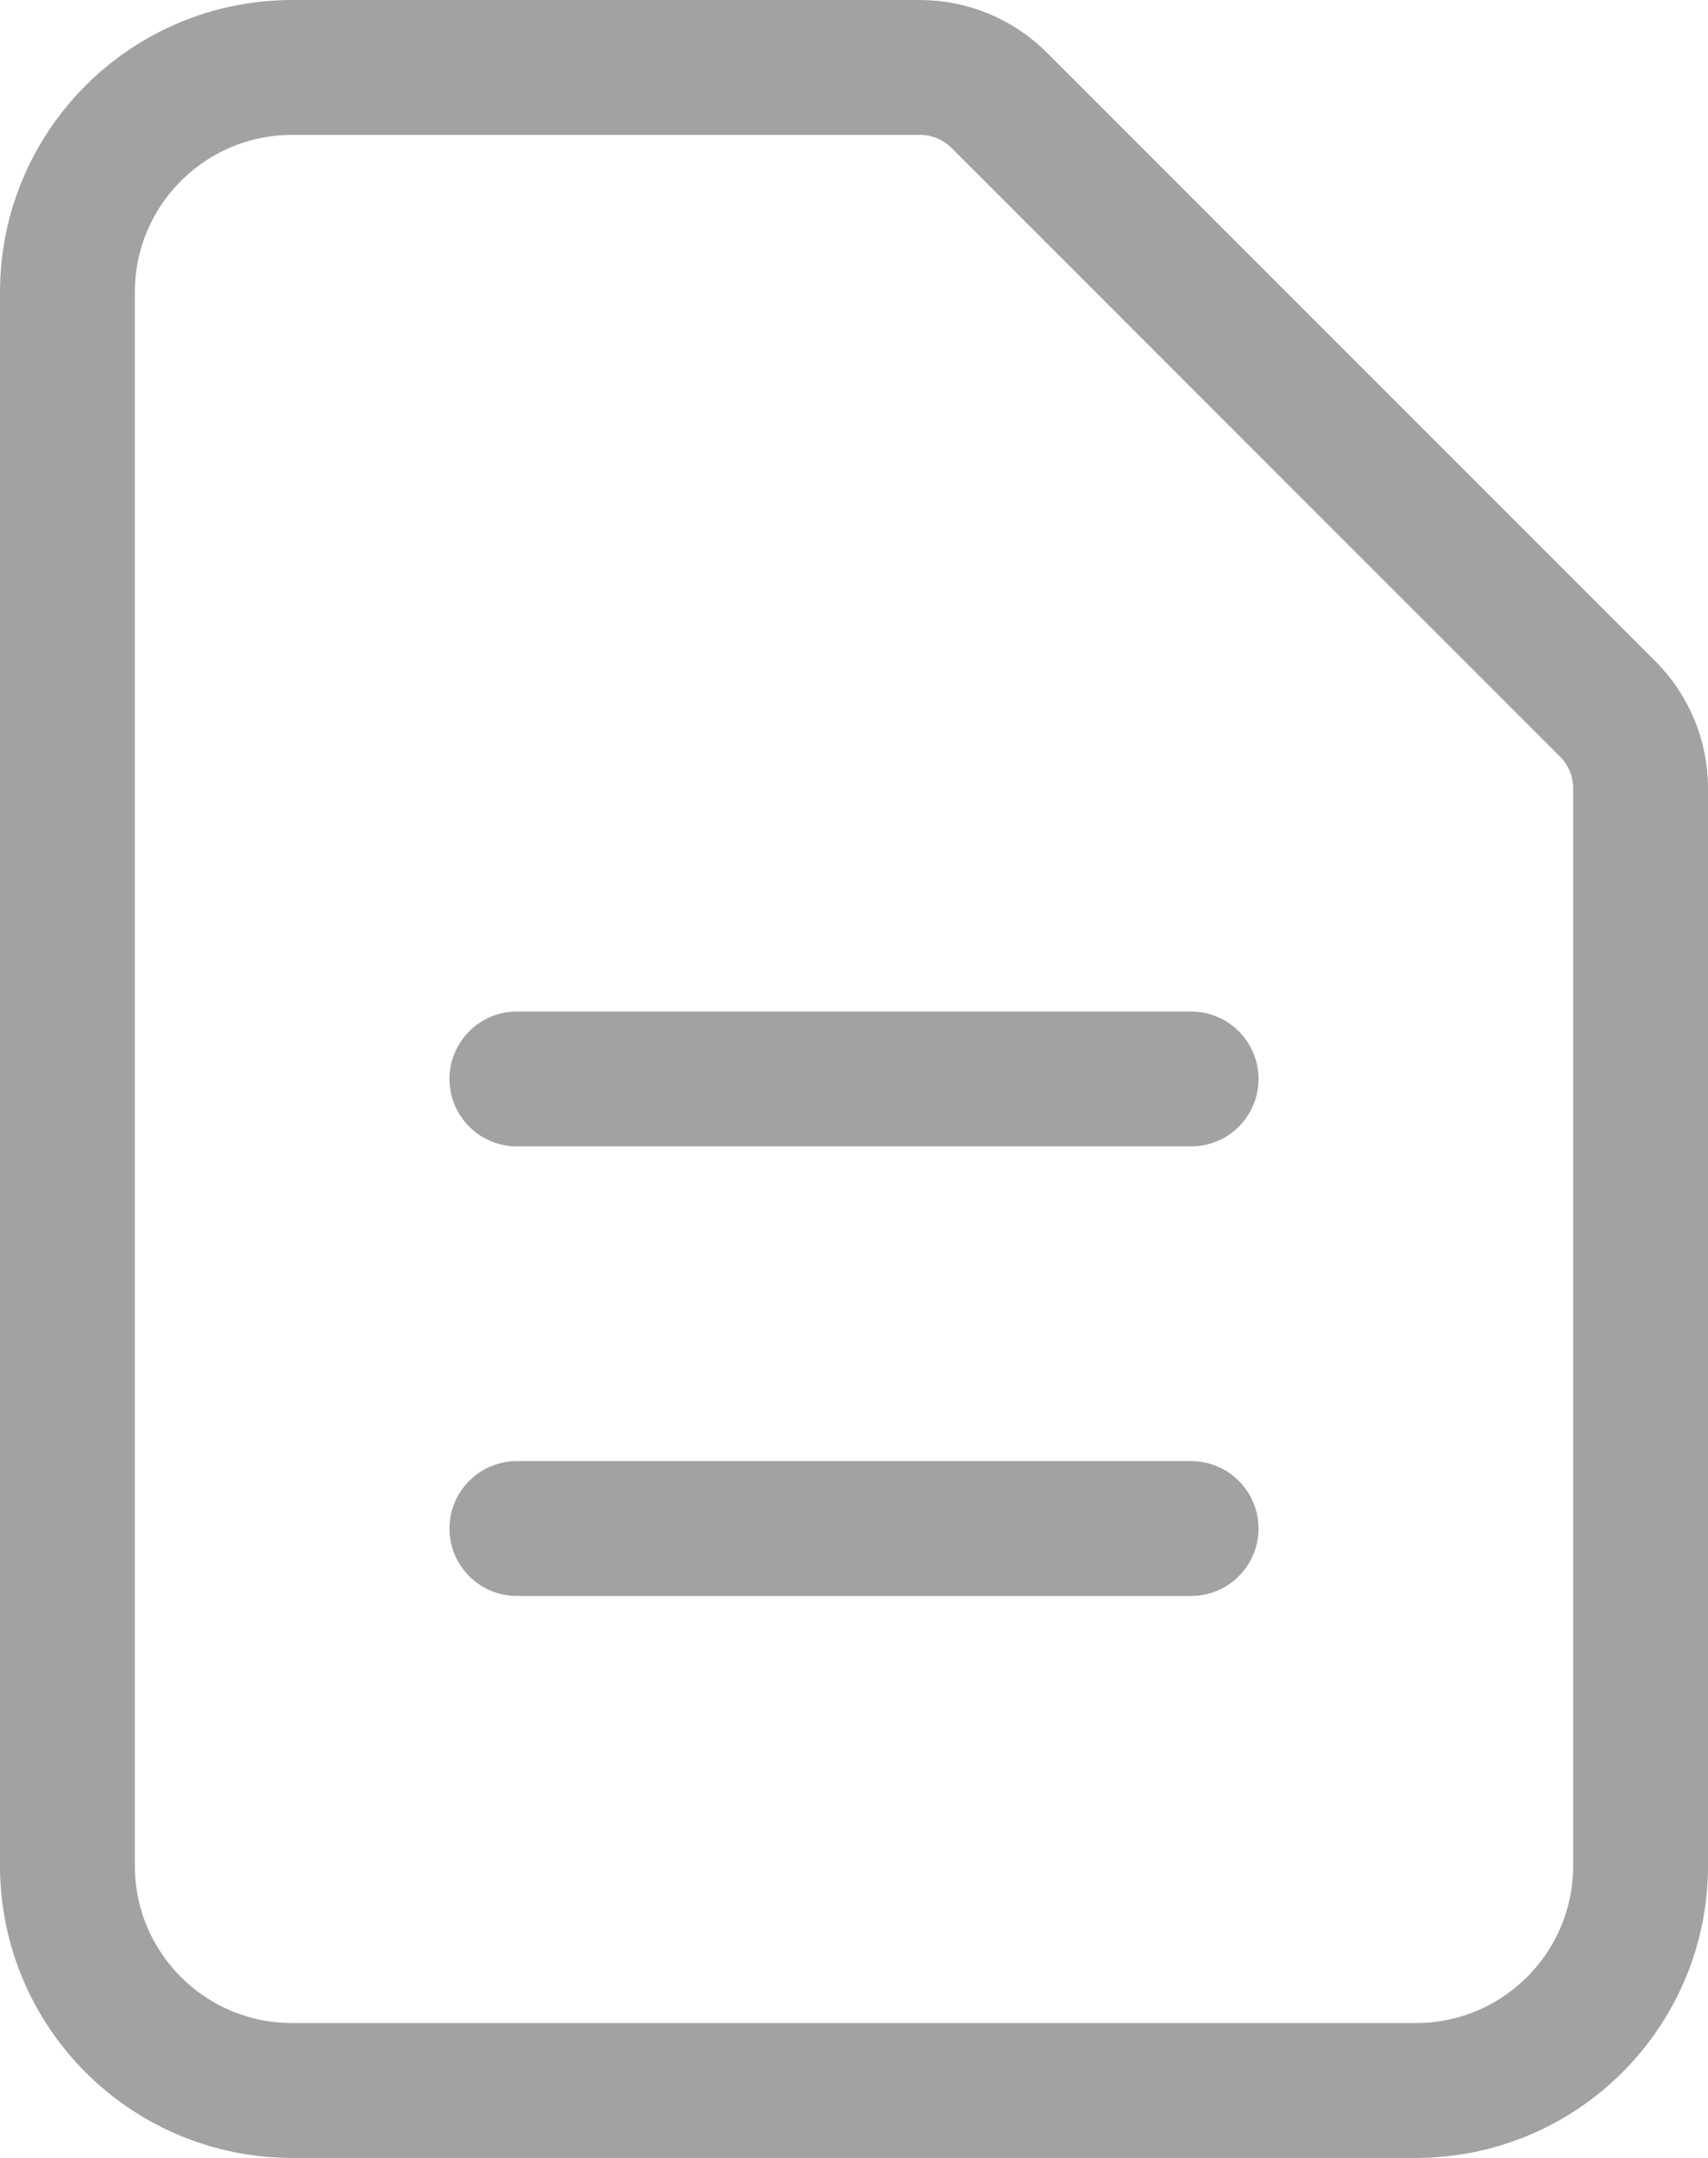 <svg width="38" height="48" viewBox="0 0 38 48" fill="none" xmlns="http://www.w3.org/2000/svg">
<path d="M11.5 24H26.5M11.5 34H26.5M31.5 46.5H6.5C3.739 46.5 1.5 44.261 1.5 41.5V6.5C1.5 3.739 3.739 1.5 6.5 1.5H20.465C21.128 1.5 21.763 1.763 22.232 2.232L35.768 15.768C36.237 16.237 36.5 16.872 36.5 17.535V41.5C36.5 44.261 34.261 46.5 31.5 46.5Z" stroke="#A2A2A2" stroke-width="3" stroke-linecap="round" stroke-linejoin="round"/>
</svg>
